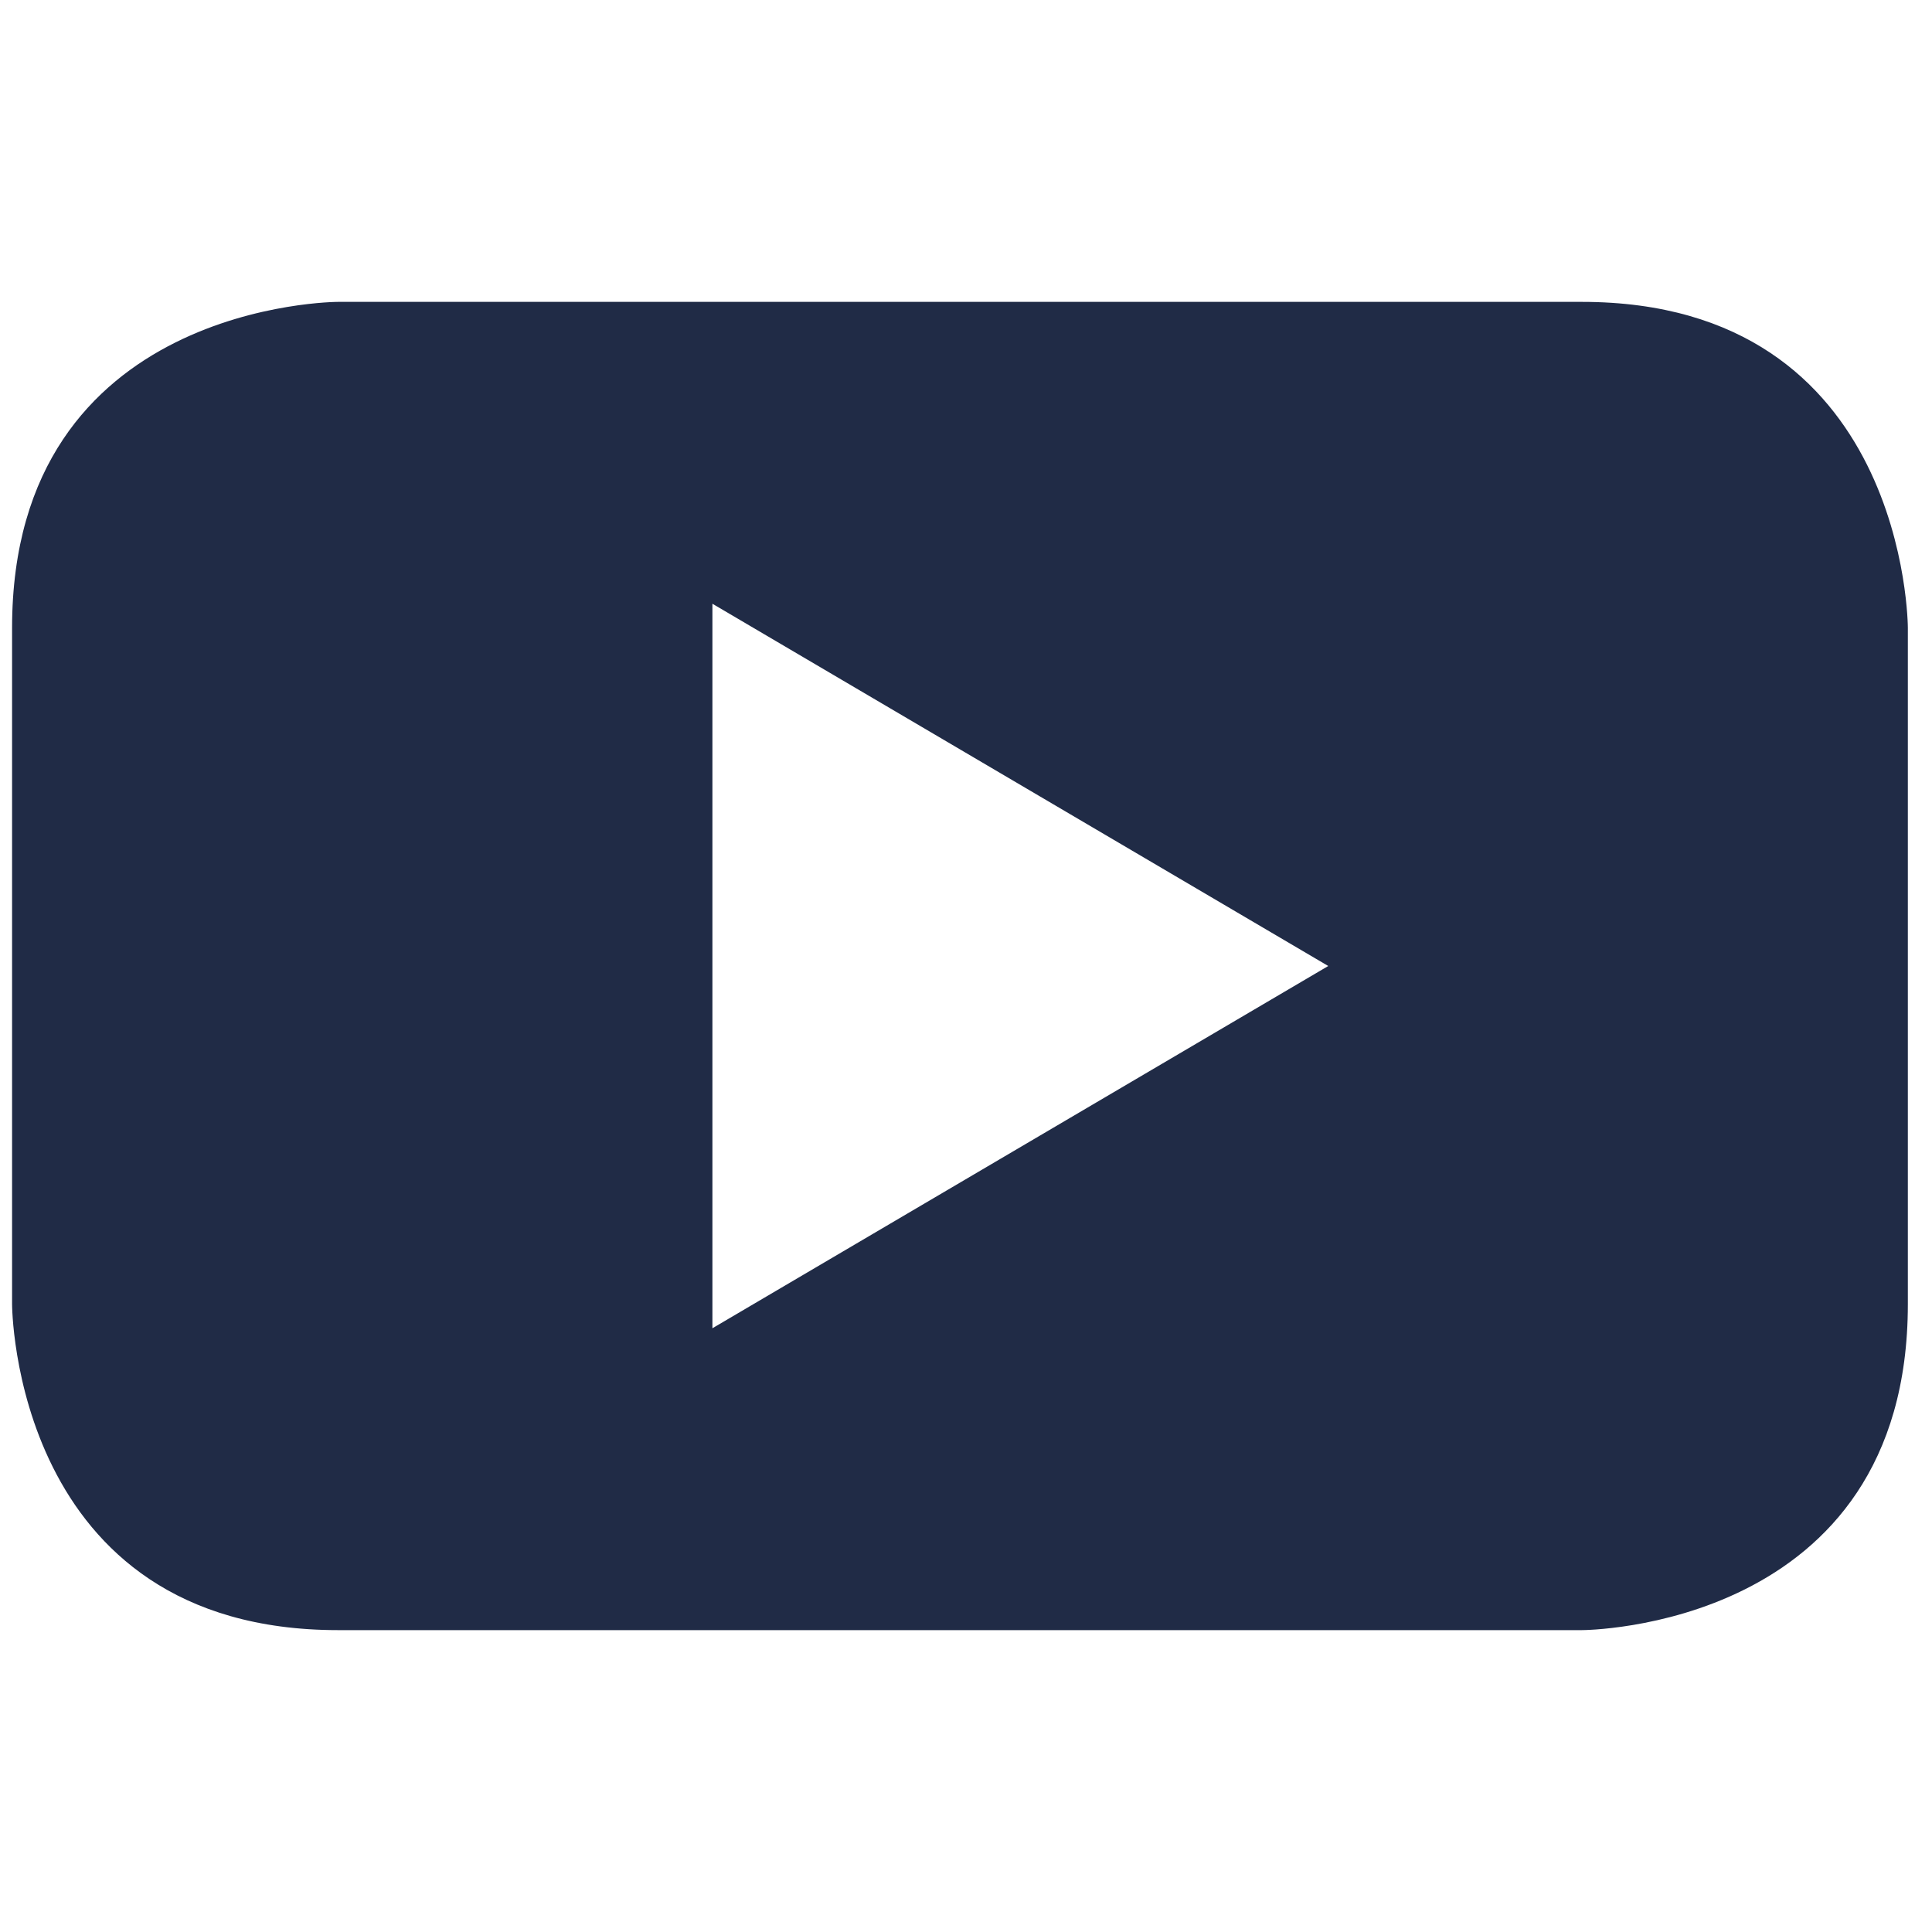 <?xml version="1.0" encoding="utf-8"?> 
<!-- Generator: Adobe Illustrator 27.9.3, SVG Export Plug-In . SVG Version: 9.03 Build 53313)  -->
<svg version="1.1" id="Layer_1" xmlns="http://www.w3.org/2000/svg" xmlns:xlink="http://www.w3.org/1999/xlink" x="0px" y="0px"
viewBox="0 0 16 16" style="enable-background:new 0 0 16 16;" xml:space="preserve">
<style type="text/css">
.st0{fill:#202B46;}
</style>
<path class="st0" d="M13.1,2.5H2.8c0,0-2.7,0-2.7,2.7v5.6c0,0,0,2.7,2.7,2.7h10.3c0,0,2.7,0,2.7-2.7V5.2C15.8,5.2,15.8,2.5,13.1,2.5
z M5.9,11V5L11,8L5.9,11z"/>
</svg>